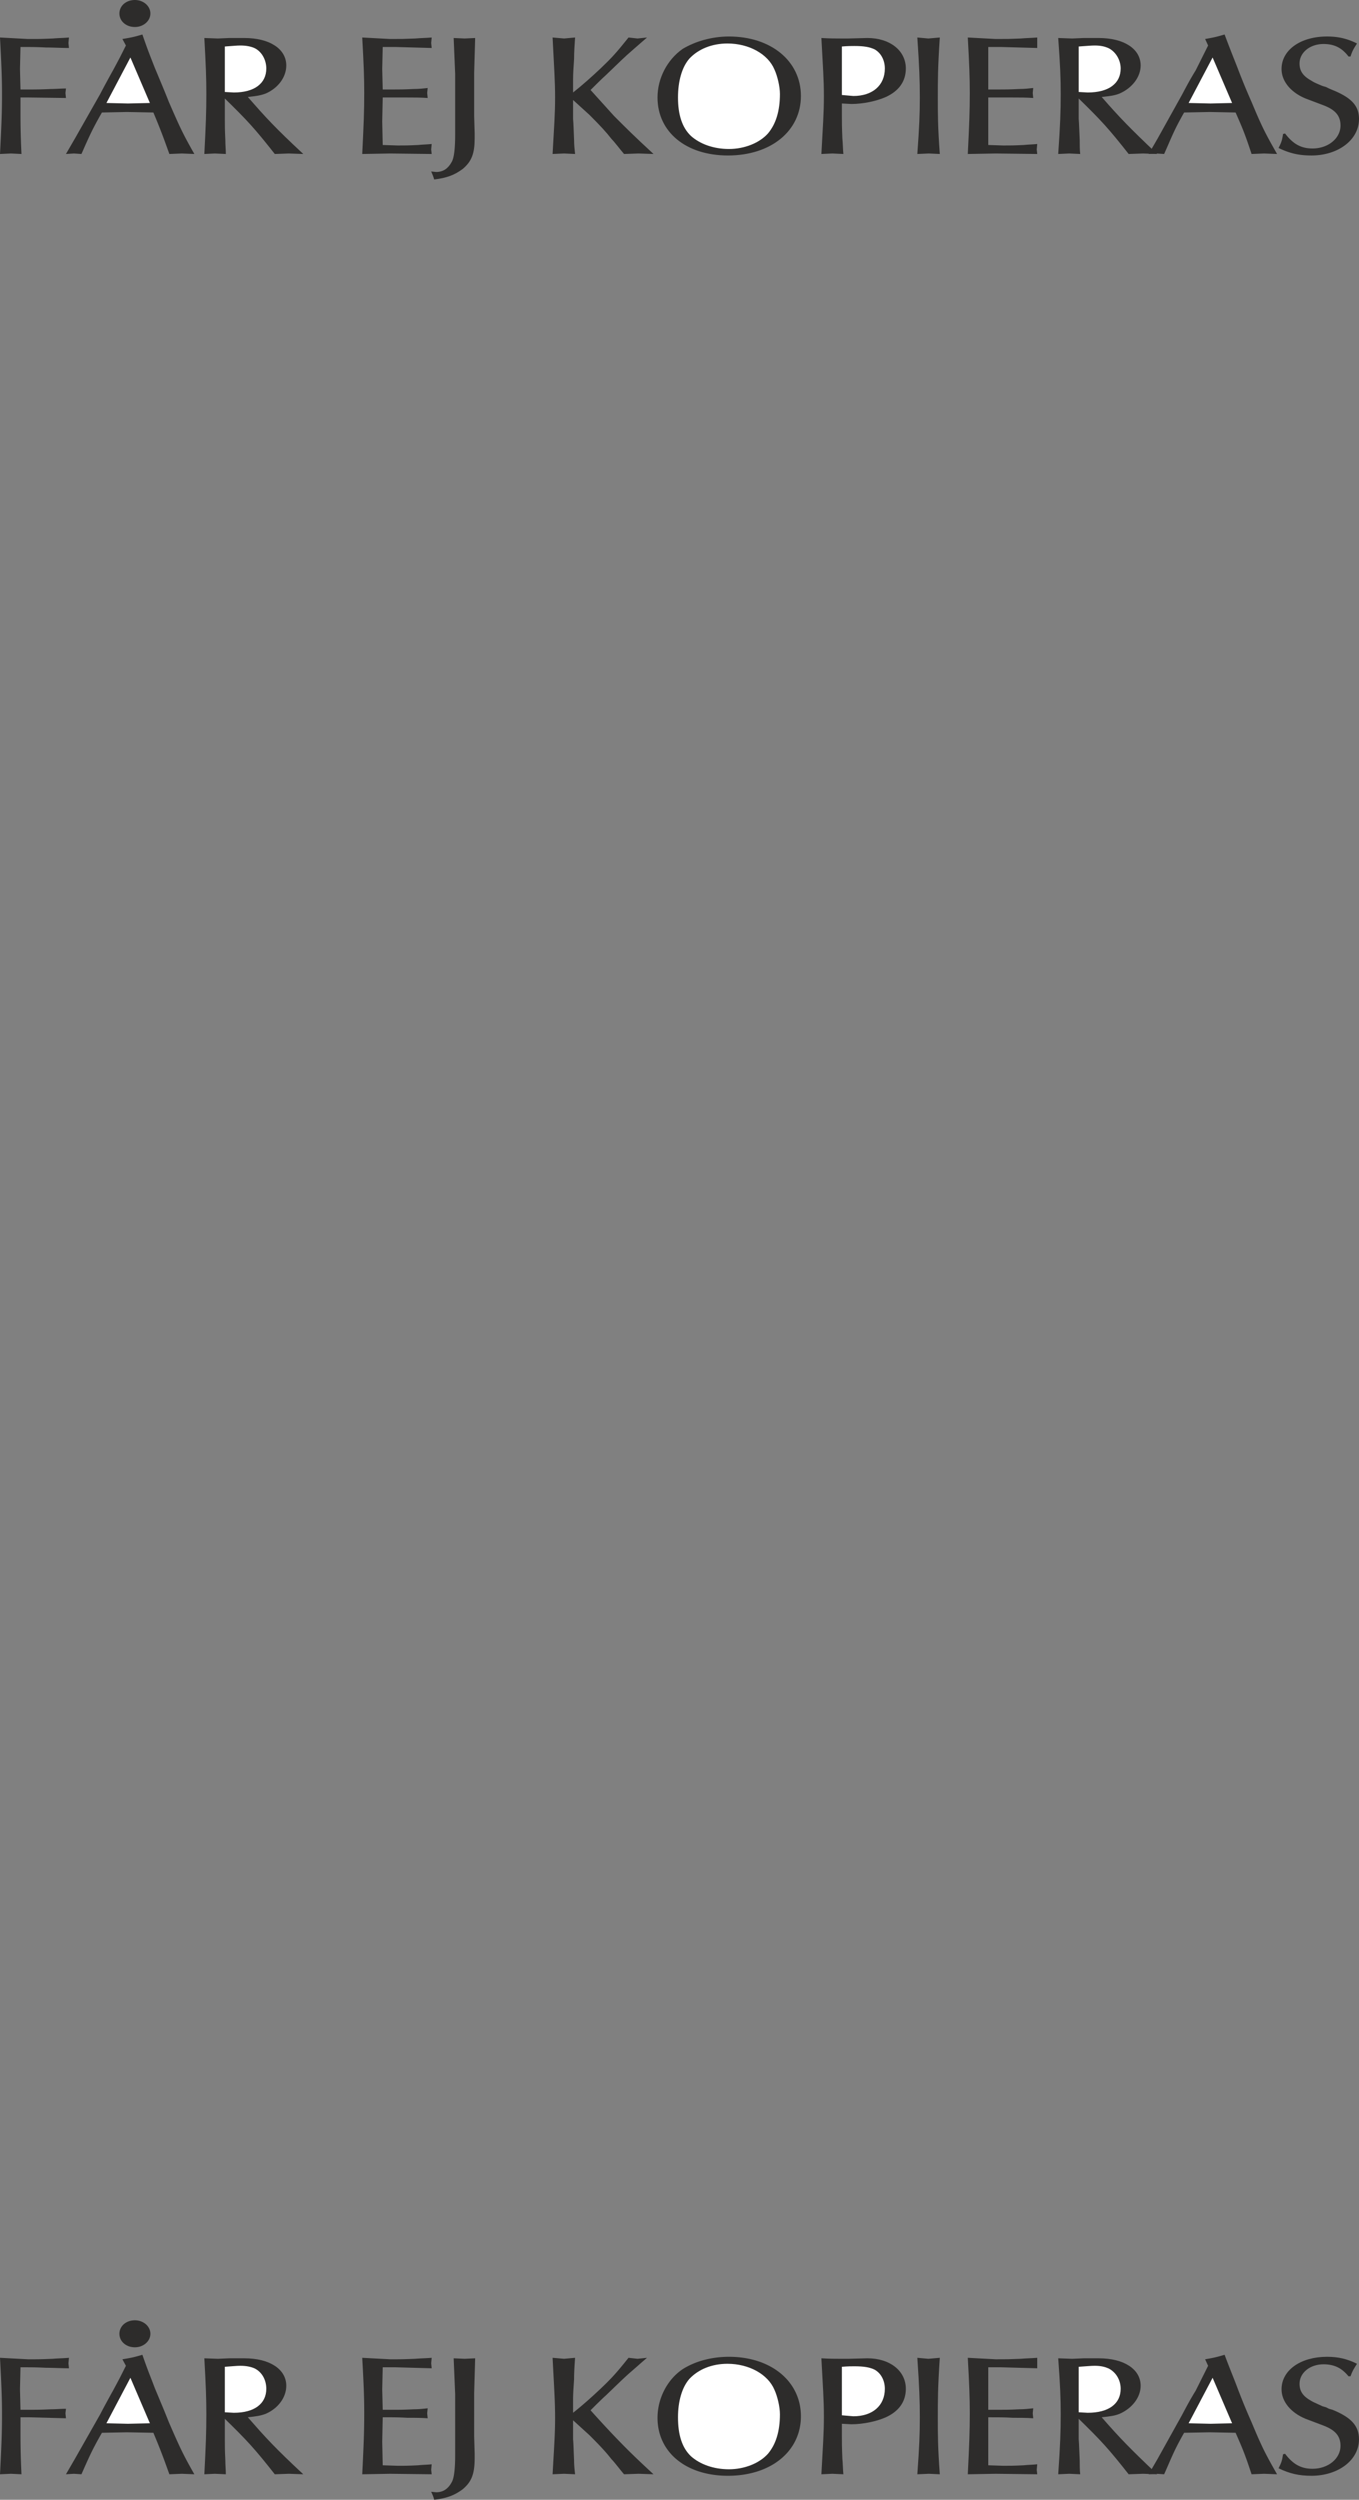 <svg height="480" viewBox="0 0 195.84 360" width="261.12" xmlns="http://www.w3.org/2000/svg"><rect x="0" y="0" width="195.84" height="360" fill="#808080" stroke="none"/><path style="fill:#2d2c2b" d="m209.51 247.857-.072-.72.072-.792c-.72.072-1.512.072-2.304.144-1.872.072-1.728.072-3.6.072l-4.032-.216c.216 4.032.288 5.904.288 8.208 0 2.52-.072 4.392-.288 8.568l1.584-.072 1.512.072c-.144-3.024-.144-4.608-.144-6.336v-1.8h1.224l5.328.072-.072-.72.072-.648c-.72 0-1.44.072-2.16.072-1.512.072-2.376.072-3.168.072h-1.224l-.072-2.952.072-3.168c1.656 0 2.232 0 3.672.072 1.08 0 2.232.072 3.312.072zm11.736-4.968c0-1.08-1.008-1.944-2.232-1.944-1.296 0-2.232.864-2.232 1.944s.936 1.944 2.232 1.944c1.224 0 2.232-.864 2.232-1.944zm6.336 20.231c-1.728-3.023-2.16-4.031-3.672-7.487-.504-1.296-1.296-3.168-2.016-4.896-.648-1.656-1.008-2.52-1.8-4.824-1.224.36-1.584.432-2.88.648l.504.936c-.792 1.584-.936 1.872-1.872 3.6a150.147 150.147 0 0 0-1.872 3.456l-3.6 6.336-1.296 2.232 1.152-.072 1.08.072c1.152-2.592 1.512-3.456 2.952-5.976l3.6-.072 3.816.072c1.08 2.592 1.368 3.384 2.304 5.976l1.8-.072 1.8.072z" transform="translate(-199.574 -240.945)"/><path style="fill:#2d2c2b" d="M220.238 242.889c0 .648-.504 1.08-1.224 1.08s-1.296-.432-1.296-1.08c0-.576.576-1.08 1.296-1.08.72 0 1.224.504 1.224 1.08z" transform="translate(-199.574 -240.945)"/><path style="fill:#fff" d="m221.174 255.777-3.168.072-3.096-.072 3.456-6.552 2.808 6.552z" transform="translate(-199.574 -240.945)"/><path style="fill:#2d2c2b" d="M243.278 263.12c-4.104-3.815-5.472-5.327-7.992-8.207 1.296-.144 1.8-.216 2.592-.504 1.8-.792 2.952-2.376 2.952-4.032 0-2.376-2.376-3.96-6.048-3.96h-2.16l-1.656.072-1.944-.072c.216 3.96.288 5.76.288 8.064 0 2.52-.072 4.464-.288 8.64l1.512-.072 1.584.072c0-.648-.072-1.296-.072-2.016-.072-1.44-.072-2.16-.072-3.024v-2.952c3.24 3.168 4.248 4.248 7.2 7.992l2.016-.072 2.088.072z" transform="translate(-199.574 -240.945)"/><path style="fill:#fff" d="M237.95 250.809c0 2.16-1.728 3.456-4.68 3.456l-1.296-.072v-6.552c1.152-.072 1.656-.144 2.232-.144.864 0 1.512.144 2.016.36 1.08.504 1.728 1.728 1.728 2.952z" transform="translate(-199.574 -240.945)"/><path style="fill:#2d2c2b" d="m261.782 263.12-.072-.647.072-.792c-.648.072-1.296.072-1.944.144-1.44.072-1.944.072-2.952.072l-2.16-.072-.072-3.384.072-3.456h3.528c.936 0 1.944 0 2.952.072l-.072-.72.072-.72c-.648.072-1.296.144-2.016.144-1.44.072-2.16.072-2.952.072h-1.512l-.072-2.952.072-3.168h1.872l5.184.144-.072-.72.072-.792c-.792.072-1.584.072-2.376.144-1.872.072-1.8.072-3.6.072l-4.032-.216c.216 3.888.288 5.76.288 7.992 0 2.52-.072 4.464-.288 8.784l4.032-.072 5.976.072zm6.264-16.703-1.512.072-1.584-.072.216 5.184v8.712c0 1.944-.144 3.384-.504 3.96-.504.936-1.224 1.44-2.232 1.44l-.72-.072c.216.504.288.648.432 1.152 1.8-.216 2.952-.648 4.104-1.512 1.296-1.08 1.728-2.232 1.728-4.392v-.792l-.072-2.448v-6.192l.144-5.04zm25.704 16.703c-2.808-2.591-3.816-3.6-5.688-5.471-1.152-1.296-2.232-2.448-3.384-3.744.72-.72 1.512-1.512 2.304-2.232 1.728-1.656 2.592-2.52 3.6-3.384.504-.432 1.224-1.08 2.232-1.944l-1.368.144-1.296-.144c-1.728 2.16-2.376 2.88-3.96 4.392-1.296 1.224-2.664 2.448-4.032 3.528v-1.872c0-.936.072-1.8.144-2.952 0-1.008.072-2.016.144-3.096l-1.584.144-1.656-.144c.216 4.32.36 6.264.36 8.64 0 2.376-.144 4.248-.36 8.136l1.656-.072 1.584.072c-.072-.648-.144-1.296-.144-2.016-.072-1.512-.072-2.232-.144-3.024v-2.736l2.376 2.16c1.656 1.656 2.376 2.448 3.168 3.456.432.432 1.008 1.224 1.8 2.16l2.088-.072 2.16.072zm21.24-8.351c0-5.04-4.32-8.568-10.368-8.568-2.52 0-4.896.72-6.696 1.8-2.232 1.584-3.6 4.248-3.6 6.984 0 4.968 4.104 8.352 10.152 8.352 6.192 0 10.512-3.528 10.512-8.568z" transform="translate(-199.574 -240.945)"/><path style="fill:#fff" d="M311.966 254.48c0 2.449-.576 4.32-1.728 5.689-1.224 1.368-3.384 2.232-5.616 2.232-2.232 0-4.176-.72-5.472-1.872-1.296-1.224-1.872-3.096-1.872-5.544 0-2.376.576-4.392 1.656-5.616 1.296-1.368 3.24-2.16 5.472-2.16 3.096 0 5.832 1.512 6.768 3.744.432.936.792 2.448.792 3.528z" transform="translate(-199.574 -240.945)"/><path style="fill:#2d2c2b" d="M330.11 250.809c0-2.592-2.304-4.392-5.544-4.392l-2.736.072h-1.152c-.792 0-1.512 0-2.736-.072.216 4.104.36 5.976.36 8.352 0 2.448-.144 4.32-.36 8.352l1.584-.072 1.584.072c-.072-.72-.072-1.512-.144-2.232-.072-1.584-.072-2.52-.072-3.312v-1.728l1.368.072c1.728 0 3.672-.432 4.968-1.008 1.872-.864 2.88-2.232 2.88-4.104z" transform="translate(-199.574 -240.945)"/><path style="fill:#fff" d="M327.086 250.809c0 2.448-1.8 3.96-4.536 3.96l-1.656-.144v-6.984c.864-.072 1.368-.072 1.8-.072 1.368 0 2.232.144 2.952.504.864.504 1.44 1.512 1.44 2.736z" transform="translate(-199.574 -240.945)"/><path style="fill:#2d2c2b" d="M335.006 263.12c-.288-3.887-.288-5.76-.288-8.135 0-2.448 0-4.32.288-8.64l-1.656.144-1.584-.144c.288 4.248.36 6.192.36 8.64 0 2.376-.072 4.176-.36 8.136l1.656-.072 1.584.072zm14.04 0-.072-.647.072-.792c-.648.072-1.296.072-1.944.144-1.44.072-1.944.072-2.952.072l-2.16-.072v-6.84h3.528c.936 0 1.944 0 2.952.072l-.072-.72.072-.72c-.648.072-1.296.144-2.016.144-1.44.072-2.088.072-2.952.072h-1.512v-6.12h1.872l5.184.144v-1.512c-.864.072-1.584.072-2.376.144-1.8.072-1.8.072-3.6.072l-4.032-.216c.216 3.888.288 5.76.288 7.992 0 2.52-.072 4.464-.288 8.784l4.032-.072 5.976.072zm17.28 0c-4.032-3.815-5.472-5.327-7.992-8.207 1.296-.144 1.872-.216 2.592-.504 1.8-.792 3.024-2.376 3.024-4.032 0-2.376-2.376-3.96-6.048-3.96h-2.16l-1.656.072-2.016-.072c.288 3.96.36 5.76.36 8.064 0 2.52-.072 4.464-.36 8.64l1.584-.072 1.584.072c-.072-.648-.072-1.296-.072-2.016-.072-1.44-.072-2.16-.144-3.024v-2.952c3.24 3.168 4.248 4.248 7.2 7.992l2.088-.072 2.016.072z" transform="translate(-199.574 -240.945)"/><path style="fill:#fff" d="M361.07 250.809c0 2.16-1.728 3.456-4.752 3.456l-1.296-.072v-6.552c1.152-.072 1.728-.144 2.304-.144.864 0 1.44.144 1.944.36 1.08.504 1.8 1.728 1.8 2.952z" transform="translate(-199.574 -240.945)"/><path style="fill:#2d2c2b" d="M383.606 263.12c-1.728-3.023-2.232-4.031-3.672-7.487a95.117 95.117 0 0 1-2.016-4.896c-.648-1.656-1.008-2.52-1.872-4.824-1.224.36-1.584.432-2.808.648l.432.936-1.8 3.6c-.72 1.152-1.296 2.232-1.944 3.456l-3.528 6.336-1.296 2.232 1.08-.072 1.152.072c1.152-2.592 1.44-3.456 2.88-5.976l3.672-.072 3.744.072c1.152 2.592 1.44 3.384 2.304 5.976l1.8-.072 1.872.072z" transform="translate(-199.574 -240.945)"/><path style="fill:#fff" d="m377.126 255.777-3.096.072-3.168-.072 3.456-6.552 2.808 6.552z" transform="translate(-199.574 -240.945)"/><path style="fill:#2d2c2b" d="M395.414 258.08c0-1.943-1.152-3.095-3.816-4.175l-.504-.216-.432-.216-.504-.144c-1.224-.504-1.296-.576-1.656-.792-1.152-.648-1.656-1.368-1.656-2.448 0-1.584 1.512-2.808 3.456-2.808 1.584 0 2.664.576 3.6 1.8h.288c.288-.864.432-1.08.936-1.872-1.44-.72-2.736-1.008-4.32-1.008-3.816 0-6.552 1.944-6.552 4.68 0 1.8 1.368 3.384 3.456 4.248l2.664 1.008c1.656.648 2.376 1.512 2.376 2.88 0 1.872-1.8 3.312-4.032 3.312-1.656 0-2.808-.648-3.96-2.16l-.288.072c-.144.936-.216 1.152-.648 2.016 1.656.792 2.952 1.08 4.752 1.08 3.816 0 6.84-2.232 6.84-5.256zM209.51 582.009l-.072-.72.072-.792c-.72.072-1.512.072-2.304.144-1.872.072-1.728.072-3.6.072l-4.032-.216c.216 4.032.288 5.904.288 8.208 0 2.52-.072 4.392-.288 8.568l1.584-.072 1.512.072c-.144-3.024-.144-4.608-.144-6.336v-1.872h1.224l5.328.144-.072-.72.072-.648c-.72 0-1.44.072-2.16.072-1.512.072-2.376.072-3.168.072h-1.224l-.072-2.952.072-3.168c1.656 0 2.232 0 3.672.072 1.08 0 2.232.072 3.312.072zm11.736-4.969c0-1.08-1.008-1.943-2.232-1.943-1.296 0-2.232.864-2.232 1.944s.936 1.944 2.232 1.944c1.224 0 2.232-.864 2.232-1.944zm6.336 20.233c-1.728-3.024-2.16-4.032-3.672-7.488-.504-1.296-1.296-3.168-2.016-4.896-.648-1.728-1.008-2.52-1.8-4.824-1.224.36-1.584.432-2.88.648l.504.936c-.792 1.584-.936 1.872-1.872 3.6a150.147 150.147 0 0 0-1.872 3.456l-3.6 6.336-1.296 2.232 1.152-.072 1.08.072c1.152-2.592 1.512-3.456 2.952-5.976l3.6-.072 3.816.072c1.08 2.592 1.368 3.384 2.304 5.976l1.8-.072 1.8.072z" transform="translate(-199.574 -240.945)"/><path style="fill:#2d2c2b" d="M220.238 577.04c0 .649-.504 1.08-1.224 1.08s-1.296-.431-1.296-1.08c0-.575.576-1.08 1.296-1.08.72 0 1.224.505 1.224 1.08z" transform="translate(-199.574 -240.945)"/><path style="fill:#fff" d="m221.174 589.929-3.168.072-3.096-.072 3.456-6.552 2.808 6.552z" transform="translate(-199.574 -240.945)"/><path style="fill:#2d2c2b" d="M243.278 597.273c-4.104-3.816-5.472-5.328-7.992-8.208 1.296-.144 1.8-.216 2.592-.504 1.8-.792 2.952-2.376 2.952-4.032 0-2.376-2.376-3.96-6.048-3.96h-2.16l-1.656.072-1.944-.072c.216 3.96.288 5.76.288 8.064 0 2.52-.072 4.464-.288 8.64l1.512-.072 1.584.072c0-.648-.072-1.296-.072-2.016-.072-1.44-.072-2.16-.072-3.024v-2.952c3.24 3.168 4.248 4.248 7.2 7.992l2.016-.072 2.088.072z" transform="translate(-199.574 -240.945)"/><path style="fill:#fff" d="M237.95 584.96c0 2.16-1.728 3.457-4.68 3.457l-1.296-.072v-6.552c1.152-.072 1.656-.144 2.232-.144.864 0 1.512.144 2.016.36 1.08.504 1.728 1.656 1.728 2.952z" transform="translate(-199.574 -240.945)"/><path style="fill:#2d2c2b" d="m261.782 597.273-.072-.648.072-.792c-.648.072-1.296.072-1.944.144-1.44.072-1.944.072-2.952.072l-2.16-.072-.072-3.384.072-3.528c1.656 0 2.232 0 3.528.072.936 0 1.944 0 2.952.072l-.072-.72.072-.72c-.648.072-1.296.144-2.016.144-1.44.072-2.16.072-2.952.072h-1.512l-.072-2.952.072-3.168h1.872l5.184.144-.072-.72.072-.792c-.792.072-1.584.072-2.376.144-1.872.072-1.8.072-3.6.072l-4.032-.216c.216 3.888.288 5.76.288 7.992 0 2.52-.072 4.464-.288 8.784l4.032-.072 5.976.072zm6.264-16.704-1.512.072-1.584-.072.216 5.184v8.712c0 1.944-.144 3.384-.504 3.96-.504.936-1.224 1.44-2.232 1.44l-.72-.072c.216.504.288.576.432 1.152 1.8-.216 2.952-.648 4.104-1.512 1.296-1.08 1.728-2.232 1.728-4.464v-.72l-.072-2.448v-6.192l.144-5.04zm25.704 16.704c-2.808-2.592-3.816-3.6-5.688-5.544a170.344 170.344 0 0 1-3.384-3.672c.72-.72 1.512-1.512 2.304-2.232 1.728-1.656 2.592-2.52 3.6-3.384.504-.432 1.224-1.08 2.232-1.944l-1.368.144-1.296-.144c-1.728 2.16-2.376 2.88-3.96 4.392-1.296 1.224-2.664 2.448-4.032 3.528v-1.872c0-.936.072-1.8.144-2.952 0-1.008.072-2.088.144-3.096l-1.584.144-1.656-.144c.216 4.248.36 6.264.36 8.64 0 2.376-.144 4.248-.36 8.136l1.656-.072 1.584.072c-.072-.648-.144-1.296-.144-2.016-.072-1.512-.072-2.232-.144-3.024v-2.736l2.376 2.16c1.656 1.656 2.376 2.448 3.168 3.456.432.432 1.008 1.224 1.8 2.16l2.088-.072 2.16.072zm21.24-8.353c0-5.04-4.32-8.567-10.368-8.567-2.52 0-4.896.648-6.696 1.8-2.232 1.512-3.6 4.248-3.6 6.984 0 4.968 4.104 8.352 10.152 8.352 6.192 0 10.512-3.528 10.512-8.568z" transform="translate(-199.574 -240.945)"/><path style="fill:#fff" d="M311.966 588.633c0 2.448-.576 4.32-1.728 5.688-1.224 1.368-3.384 2.232-5.616 2.232-2.232 0-4.176-.72-5.472-1.872-1.296-1.224-1.872-3.096-1.872-5.616 0-2.304.576-4.32 1.656-5.544 1.296-1.368 3.24-2.16 5.472-2.16 3.096 0 5.832 1.512 6.768 3.744.432.936.792 2.448.792 3.528z" transform="translate(-199.574 -240.945)"/><path style="fill:#2d2c2b" d="M330.11 584.96c0-2.591-2.304-4.391-5.544-4.391l-2.736.072h-1.152c-.792 0-1.512 0-2.736-.072.216 4.104.36 5.976.36 8.352 0 2.448-.144 4.32-.36 8.352l1.584-.072 1.584.072c-.072-.72-.072-1.512-.144-2.232-.072-1.656-.072-2.52-.072-3.312V590l1.368.072c1.728 0 3.672-.432 4.968-1.008 1.872-.864 2.88-2.232 2.88-4.104z" transform="translate(-199.574 -240.945)"/><path style="fill:#fff" d="M327.086 584.96c0 2.449-1.8 3.96-4.536 3.96l-1.656-.143v-6.984c.864-.072 1.368-.072 1.8-.072 1.368 0 2.232.144 2.952.504.864.504 1.44 1.512 1.44 2.736z" transform="translate(-199.574 -240.945)"/><path style="fill:#2d2c2b" d="M335.006 597.273c-.288-3.888-.288-5.76-.288-8.136 0-2.448 0-4.392.288-8.64l-1.656.144-1.584-.144c.288 4.248.36 6.192.36 8.568 0 2.448-.072 4.248-.36 8.208l1.656-.072 1.584.072zm14.04 0-.072-.648.072-.792c-.648.072-1.296.072-1.944.144-1.44.072-1.944.072-2.952.072l-2.16-.072v-6.912c1.656 0 2.232 0 3.528.072.936 0 1.944 0 2.952.072l-.072-.72.072-.72c-.648.072-1.296.144-2.016.144-1.44.072-2.088.072-2.952.072h-1.512v-6.12h1.872l5.184.144v-1.512c-.864.072-1.584.072-2.376.144-1.8.072-1.8.072-3.6.072l-4.032-.216c.216 3.888.288 5.76.288 7.992 0 2.52-.072 4.464-.288 8.784l4.032-.072 5.976.072zm17.28 0c-4.032-3.816-5.472-5.328-7.992-8.208 1.296-.144 1.872-.216 2.592-.504 1.8-.792 3.024-2.376 3.024-4.032 0-2.376-2.376-3.96-6.048-3.96h-2.16l-1.656.072-2.016-.072c.288 3.96.36 5.76.36 8.064 0 2.52-.072 4.464-.36 8.64l1.584-.072 1.584.072c-.072-.648-.072-1.296-.072-2.016-.072-1.44-.072-2.16-.144-3.024v-2.952c3.24 3.168 4.248 4.248 7.2 7.992l2.088-.072 2.016.072z" transform="translate(-199.574 -240.945)"/><path style="fill:#fff" d="M361.07 584.96c0 2.16-1.728 3.457-4.752 3.457l-1.296-.072v-6.552c1.152-.072 1.728-.144 2.304-.144.864 0 1.44.144 1.944.36 1.08.504 1.8 1.656 1.8 2.952z" transform="translate(-199.574 -240.945)"/><path style="fill:#2d2c2b" d="M383.606 597.273c-1.728-3.024-2.232-4.032-3.672-7.488a95.117 95.117 0 0 1-2.016-4.896c-.648-1.728-1.008-2.52-1.872-4.824-1.224.36-1.584.432-2.808.648l.432.936-1.8 3.6c-.72 1.152-1.296 2.232-1.944 3.456l-3.528 6.336-1.296 2.232 1.08-.072 1.152.072c1.152-2.592 1.44-3.456 2.88-5.976l3.672-.072 3.744.072c1.152 2.592 1.44 3.384 2.304 5.976l1.8-.072 1.872.072z" transform="translate(-199.574 -240.945)"/><path style="fill:#fff" d="m377.126 589.929-3.096.072-3.168-.072 3.456-6.552 2.808 6.552z" transform="translate(-199.574 -240.945)"/><path style="fill:#2d2c2b" d="M395.414 592.233c0-1.944-1.152-3.168-3.816-4.248l-.504-.144-.432-.216-.504-.144c-1.224-.576-1.296-.576-1.656-.792-1.152-.648-1.656-1.368-1.656-2.448 0-1.584 1.512-2.808 3.456-2.808 1.584 0 2.664.576 3.6 1.728h.288c.288-.792.432-1.008.936-1.8-1.44-.72-2.736-1.008-4.32-1.008-3.816 0-6.552 1.944-6.552 4.68 0 1.8 1.368 3.384 3.456 4.248l2.664 1.008c1.656.648 2.376 1.512 2.376 2.88 0 1.872-1.8 3.312-4.032 3.312-1.656 0-2.808-.648-3.96-2.16l-.288.072c-.144.936-.216 1.152-.648 2.016 1.656.792 2.952 1.08 4.752 1.08 3.816 0 6.84-2.232 6.84-5.256z" transform="translate(-199.574 -240.945)"/></svg>
